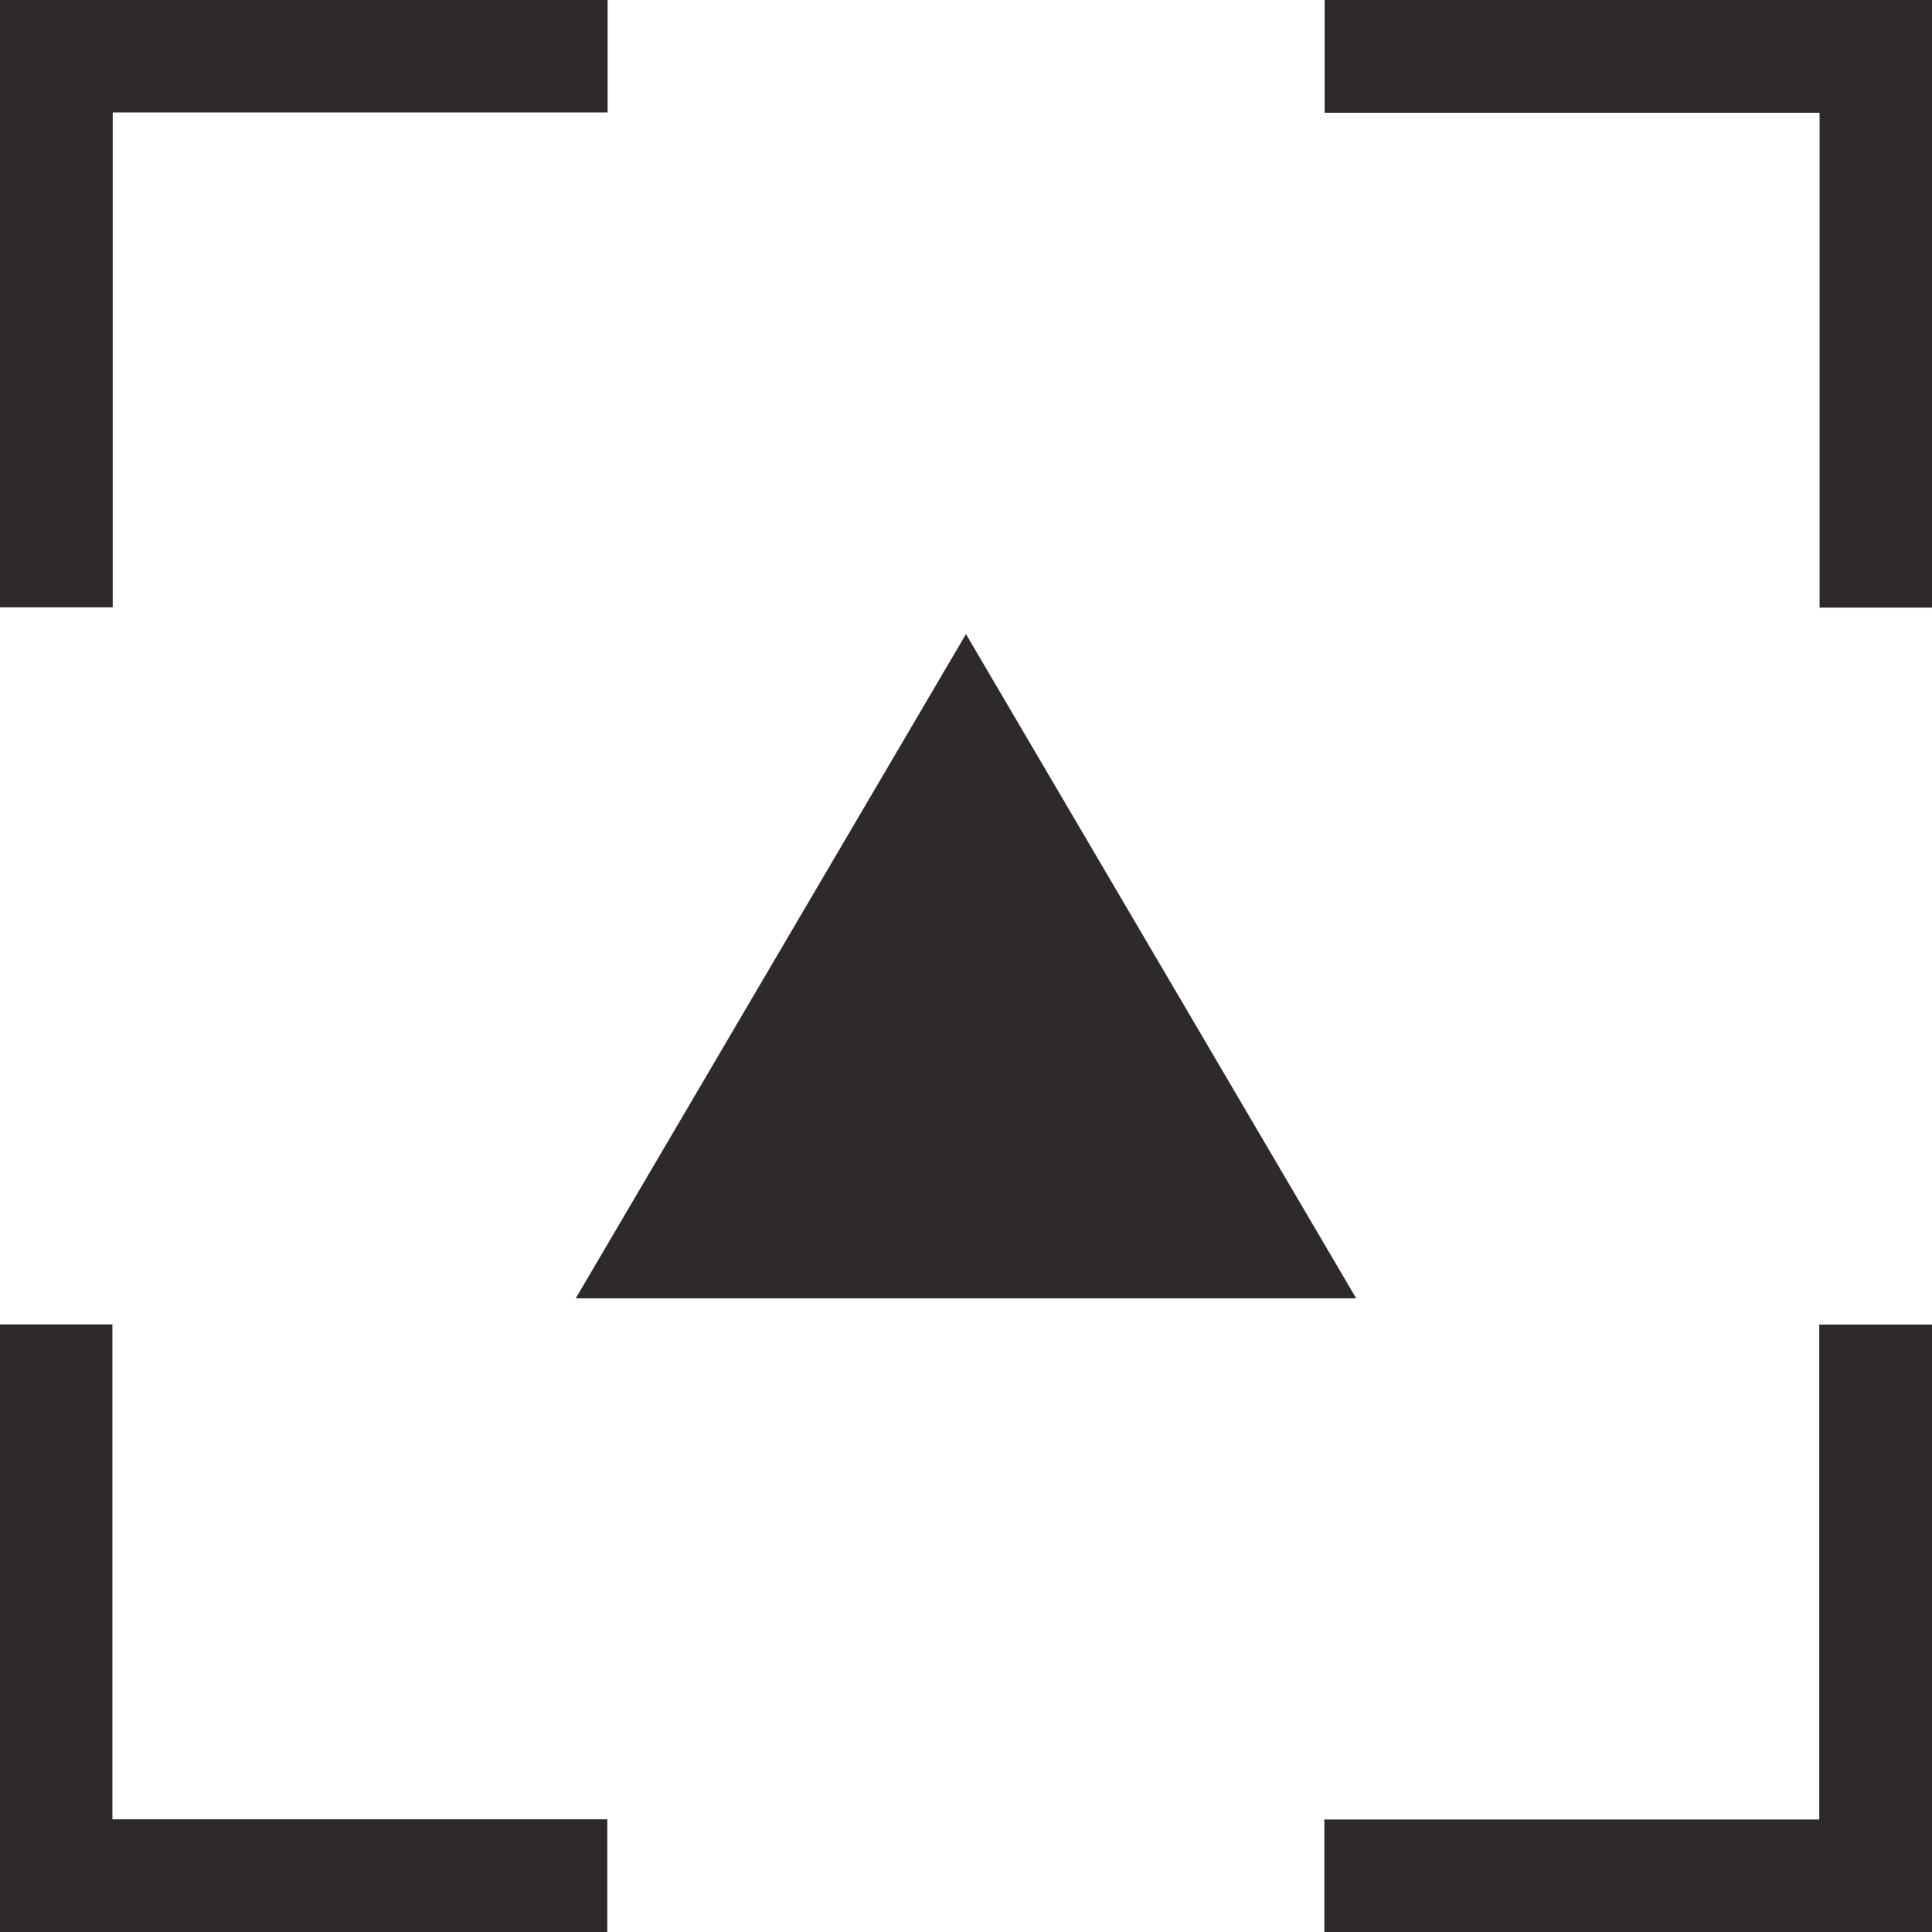 <?xml version="1.0" encoding="UTF-8"?>
<svg id="svg1214" width="59.356mm" height="59.357mm" version="1.1" viewBox="0 0 59.356 59.357" xmlns="http://www.w3.org/2000/svg" xmlns:cc="http://creativecommons.org/ns#" xmlns:dc="http://purl.org/dc/elements/1.1/" xmlns:rdf="http://www.w3.org/1999/02/22-rdf-syntax-ns#">
 <g id="layer1" transform="translate(-39.87 -64.816)">
  <g id="g1009" transform="matrix(.353 0 0 -.353 80.567 68.28)">
   <path id="path1011" d="m0 0h43.073v-43.072h9.818v52.89h-52.891z" fill="#2e2a2b"/>
  </g>
  <g id="g1013" transform="matrix(.353 0 0 -.353 43.333 83.475)">
   <path id="path1015" d="m0 0v43.072h43.073v9.819h-52.89v-52.891z" fill="#2e2a2b"/>
  </g>
  <g id="g1017" transform="matrix(.353 0 0 -.353 95.762 105.51)">
   <path id="path1019" d="m0 0v-43.073h-43.073v-9.818h52.891v52.891z" fill="#2e2a2b"/>
  </g>
  <g id="g1021" transform="matrix(.353 0 0 -.353 58.528 120.71)">
   <path id="path1023" d="m0 0h-43.073v43.073h-9.817v-52.89h52.89z" fill="#2e2a2b"/>
  </g>
  <g id="g1025" transform="matrix(.353 0 0 -.353 69.547 84.297)">
   <path id="path1027" d="m0 0-33.962-57.811h67.924z" fill="#2e2a2b"/>
  </g>
 </g>
</svg>
